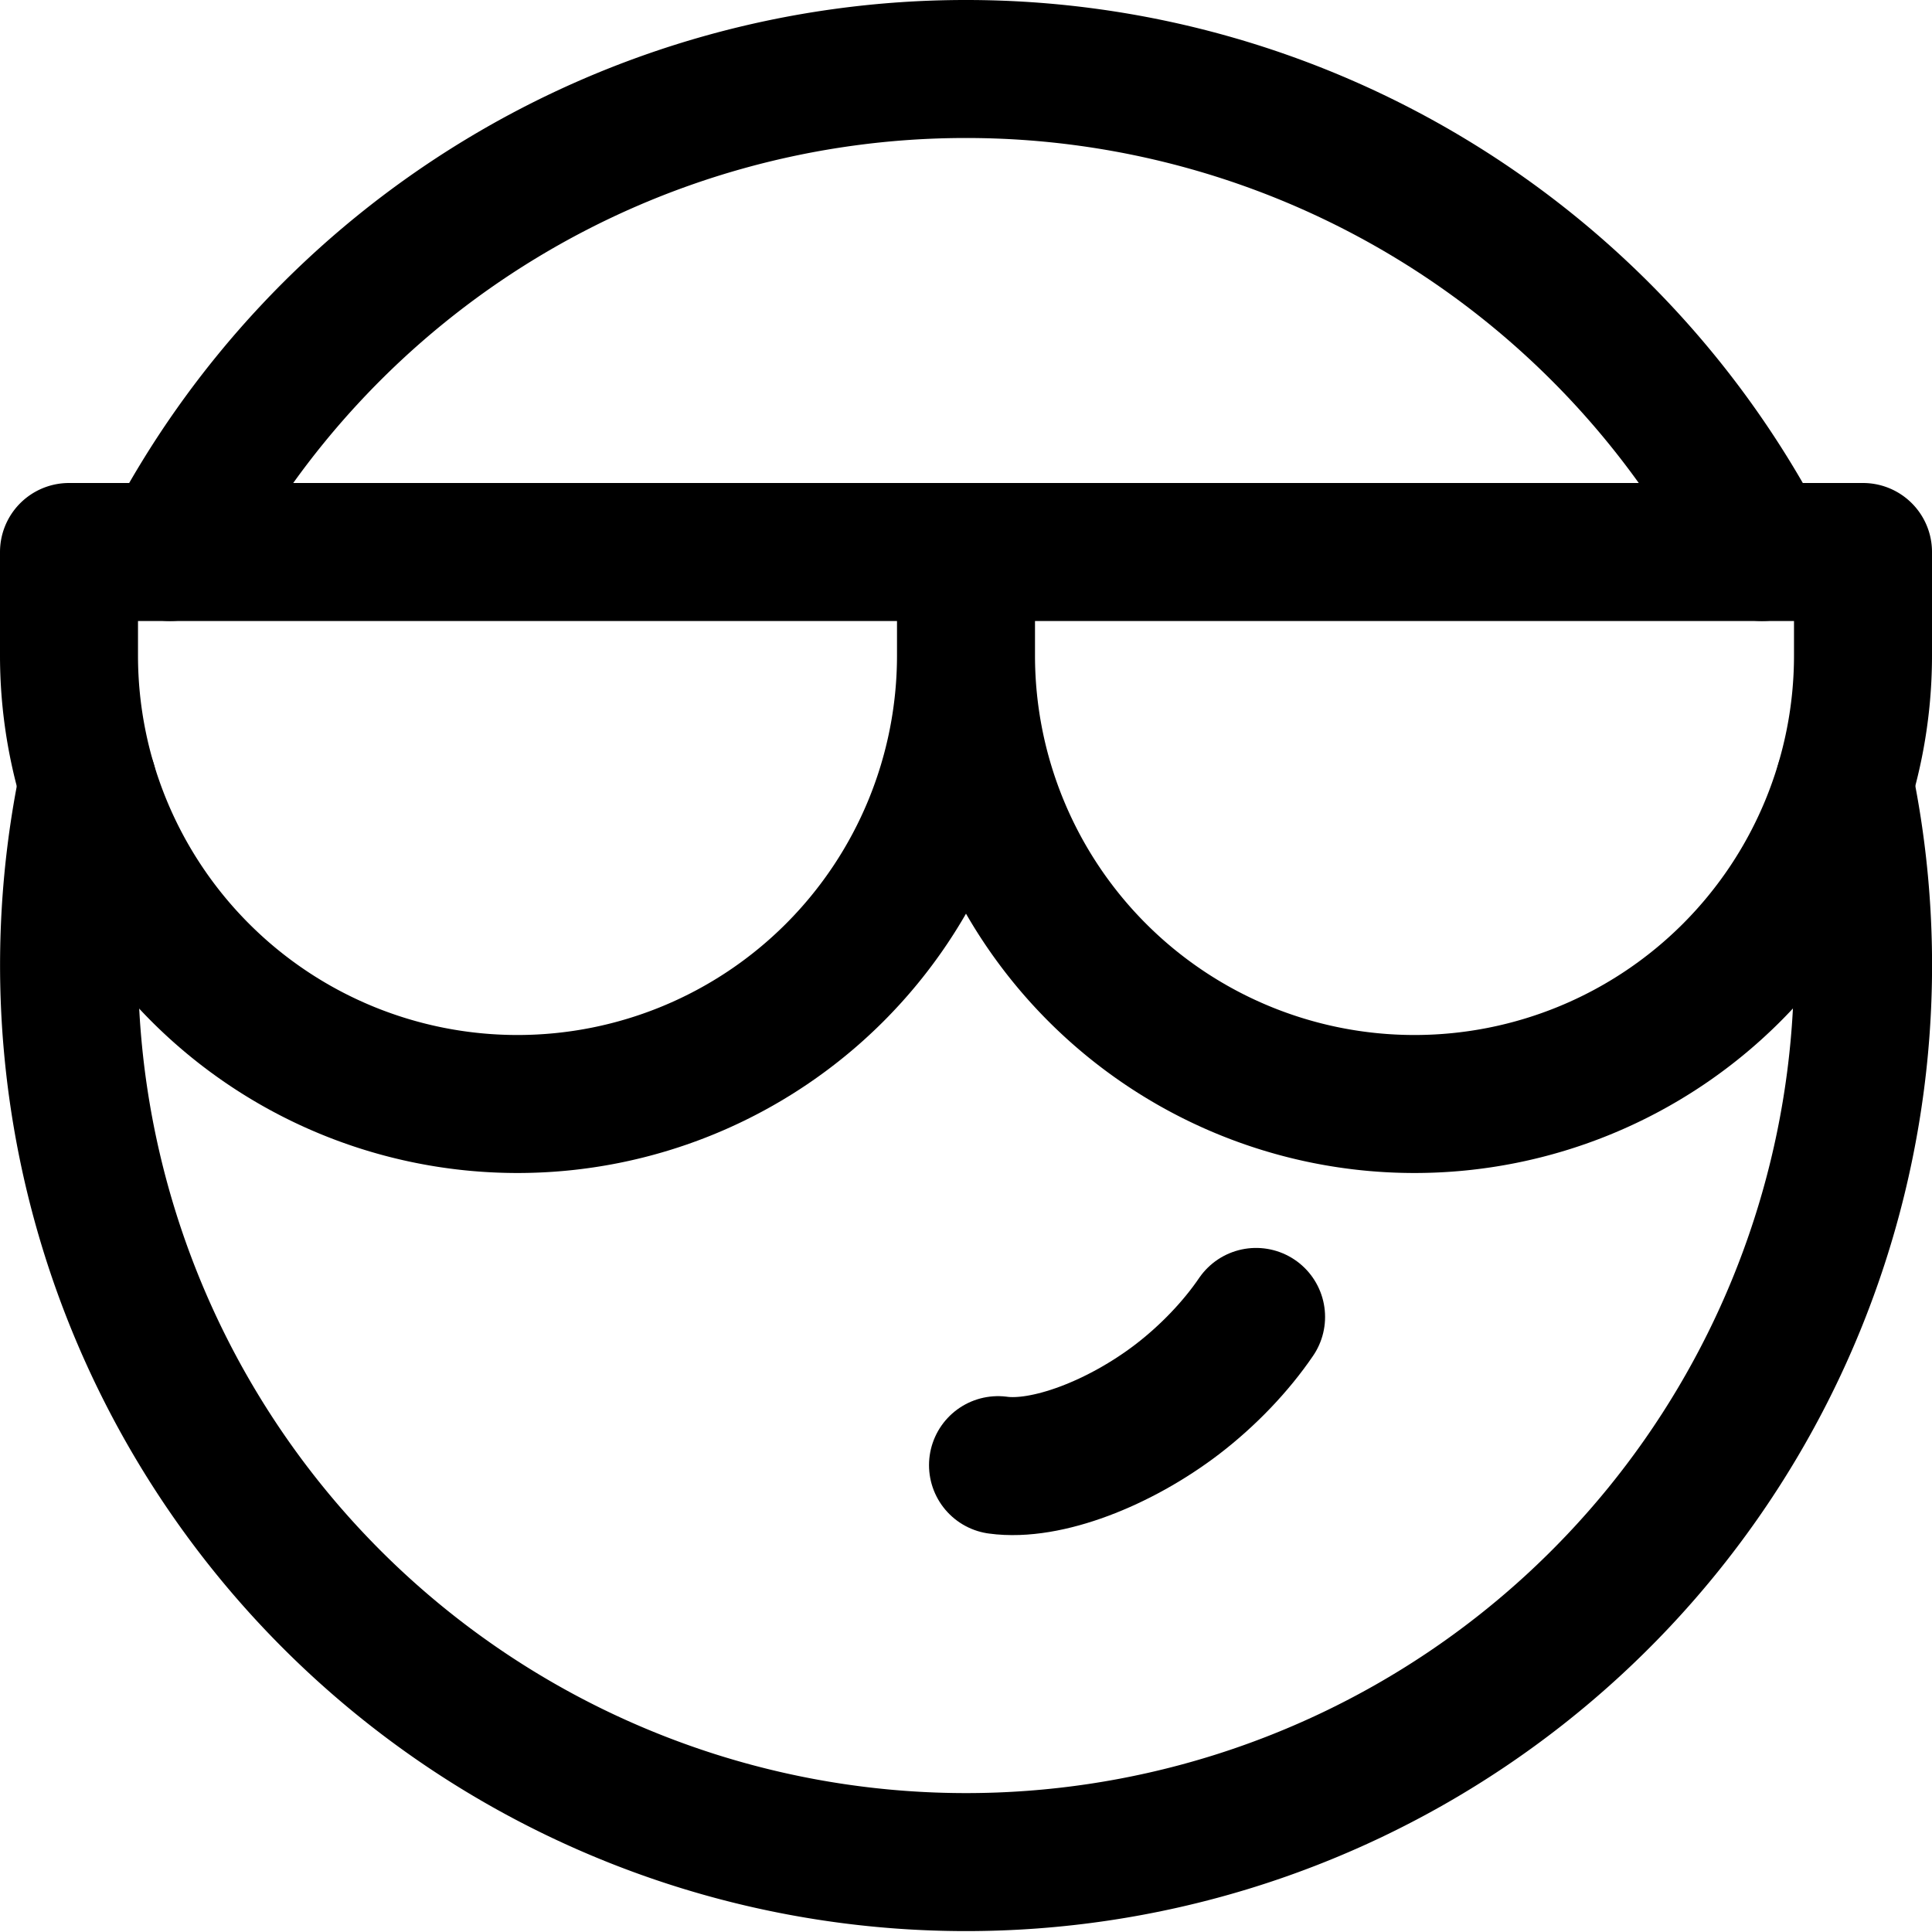 <?xml version="1.0" encoding="utf-8"?>
<!-- Generator: www.svgicons.com -->
<svg xmlns="http://www.w3.org/2000/svg" width="800" height="800" viewBox="0 0 14 14">
<g fill="none" stroke="currentColor" stroke-linecap="round" stroke-linejoin="round"><path d="M7.232 10.617c.349.048.88-.157 1.3-.478c.224-.172.425-.383.57-.596"/><path d="M13.366 5.678a6.5 6.5 0 1 1-12.731 0M12.768 4A6.5 6.5 0 0 0 7 .5A6.5 6.5 0 0 0 1.232 4"/><path d="M.5 4.75V4H7v.75a3.25 3.25 0 1 1-6.5 0m6.5 0V4h6.5v.75a3.25 3.25 0 0 1-6.5 0"/></g>
</svg>